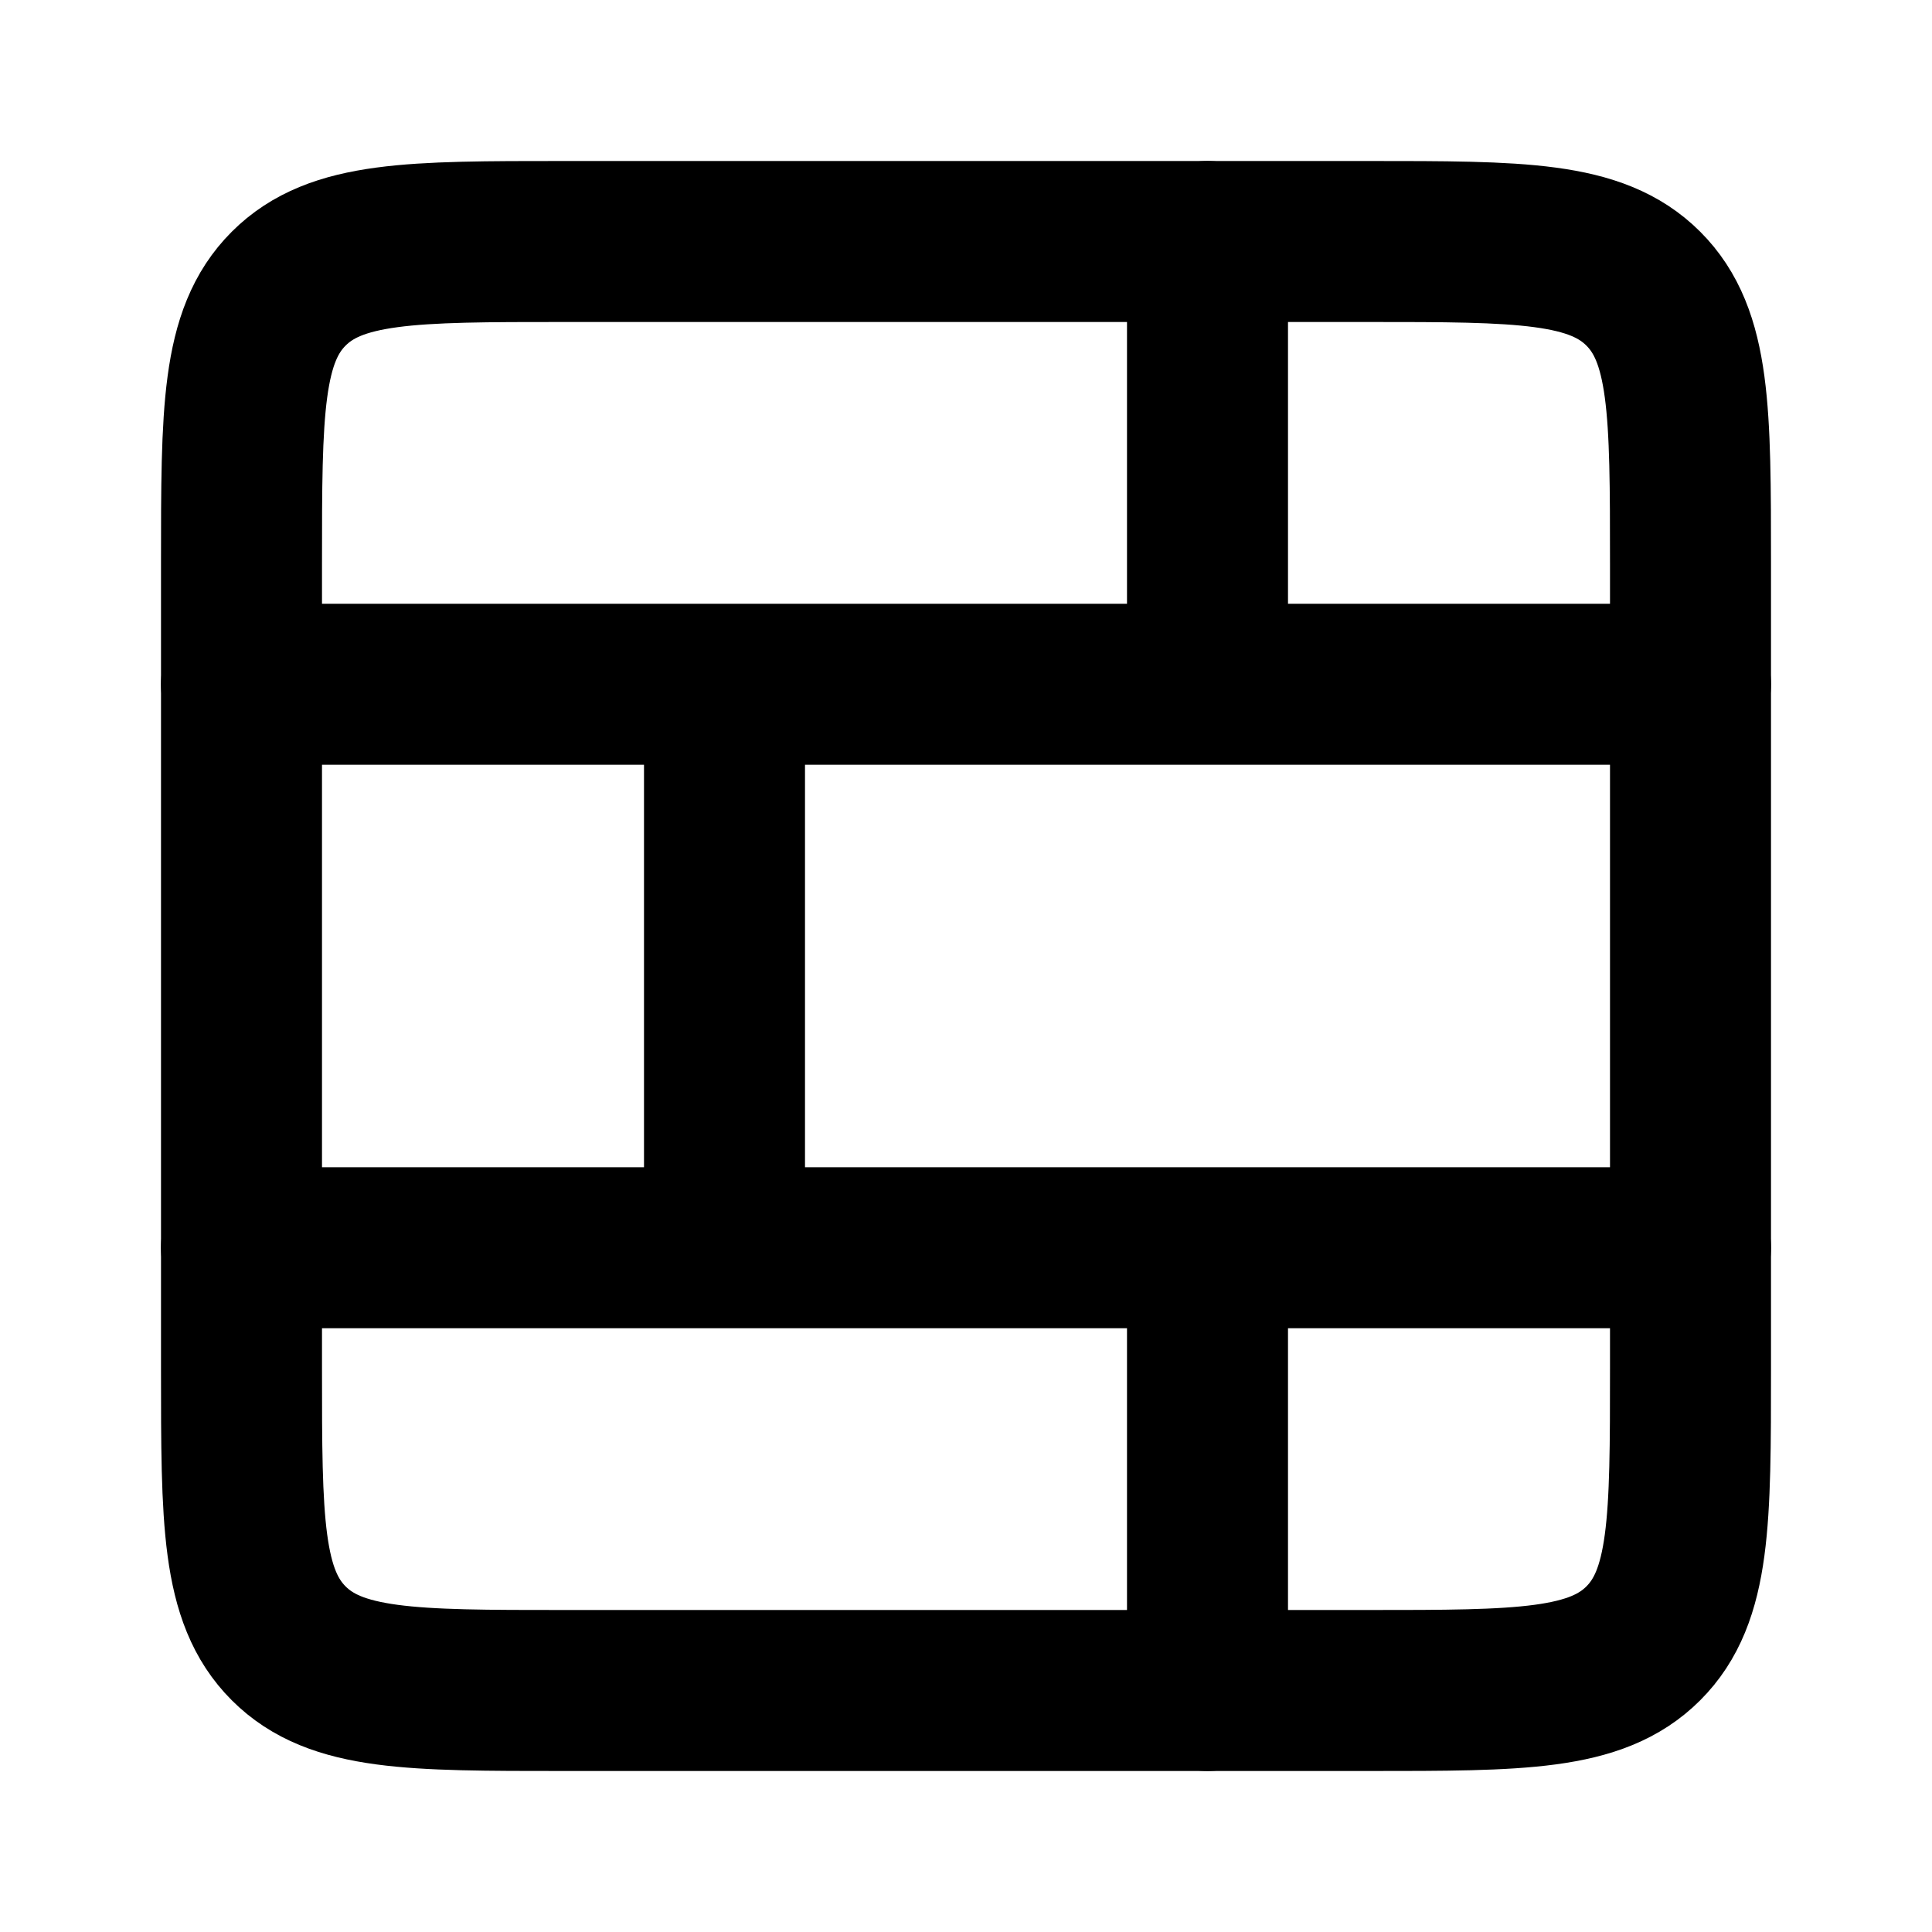 <svg width="24" height="24" fill="none" xmlns="http://www.w3.org/2000/svg"><path d="M3 7c0-1.886 0-2.828.586-3.414C4.172 3 5.114 3 7 3h10c1.886 0 2.828 0 3.414.586C21 4.172 21 5.114 21 7v10c0 1.886 0 2.828-.586 3.414C19.828 21 18.886 21 17 21H7c-1.886 0-2.828 0-3.414-.586C3 19.828 3 18.886 3 17V7z" stroke="currentColor" stroke-width="2"/><path d="M3 15.5h18m-12-7v7M15 3v5.5m0 7V21M3 8.5h18" stroke="currentColor" stroke-width="2" stroke-linecap="round"/></svg>